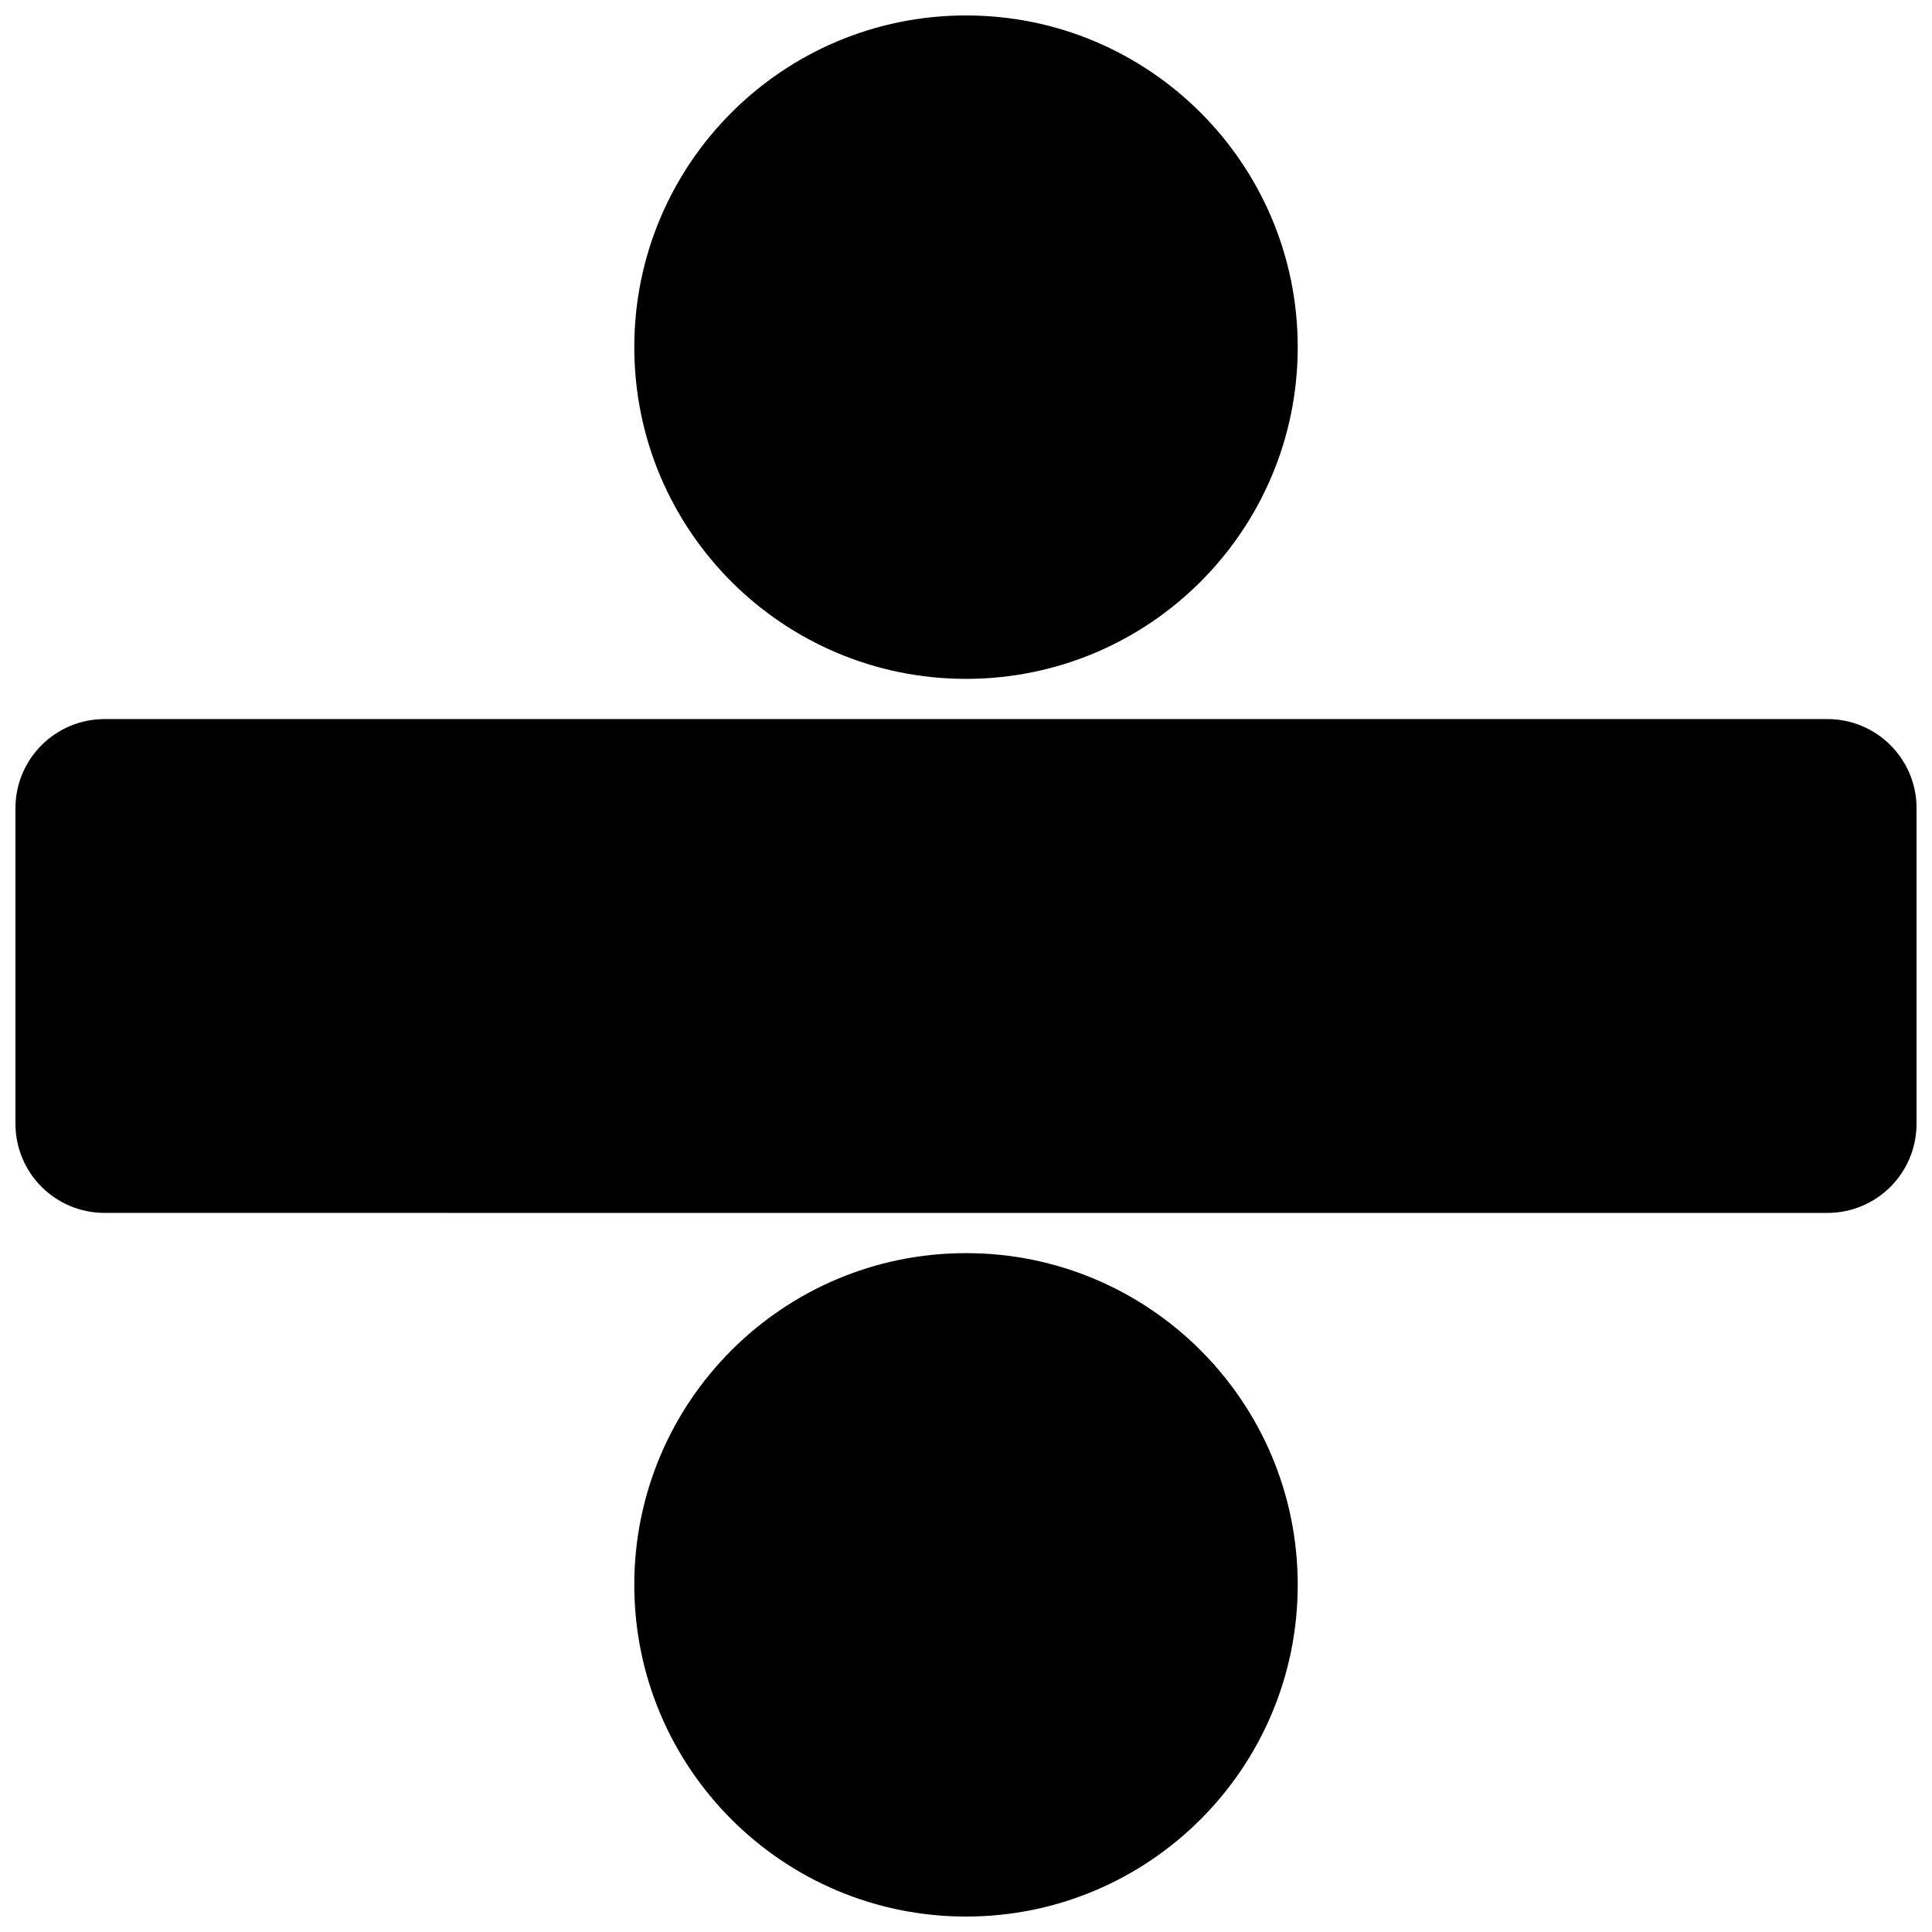 <?xml version="1.0" encoding="UTF-8"?>
<!-- Uploaded to: SVG Repo, www.svgrepo.com, Generator: SVG Repo Mixer Tools -->
<svg width="800px" height="800px" version="1.1" viewBox="144 144 512 512" xmlns="http://www.w3.org/2000/svg">
 <defs>
  <clipPath id="c">
   <path d="m148.09 334h503.81v132h-503.81z"/>
  </clipPath>
  <clipPath id="b">
   <path d="m312 148.09h176v175.91h-176z"/>
  </clipPath>
  <clipPath id="a">
   <path d="m312 476h176v175.9h-176z"/>
  </clipPath>
 </defs>
 <g>
  <g clip-path="url(#c)">
   <path d="m651.9 441.82c0 13.051-10.57 23.617-23.617 23.617l-456.57-0.004c-13.043 0-23.617-10.562-23.617-23.617v-83.637c0-13.043 10.57-23.617 23.617-23.617h456.58c13.043 0 23.617 10.57 23.617 23.617z"/>
  </g>
  <g clip-path="url(#b)">
   <path d="m487.91 236c0 48.551-39.359 87.906-87.906 87.906-48.551 0-87.91-39.355-87.91-87.906s39.359-87.906 87.91-87.906c48.547 0 87.906 39.355 87.906 87.906"/>
  </g>
  <g clip-path="url(#a)">
   <path d="m487.91 564c0 48.551-39.359 87.906-87.906 87.906-48.551 0-87.91-39.355-87.91-87.906 0-48.551 39.359-87.906 87.91-87.906 48.547 0 87.906 39.355 87.906 87.906"/>
  </g>
 </g>
</svg>